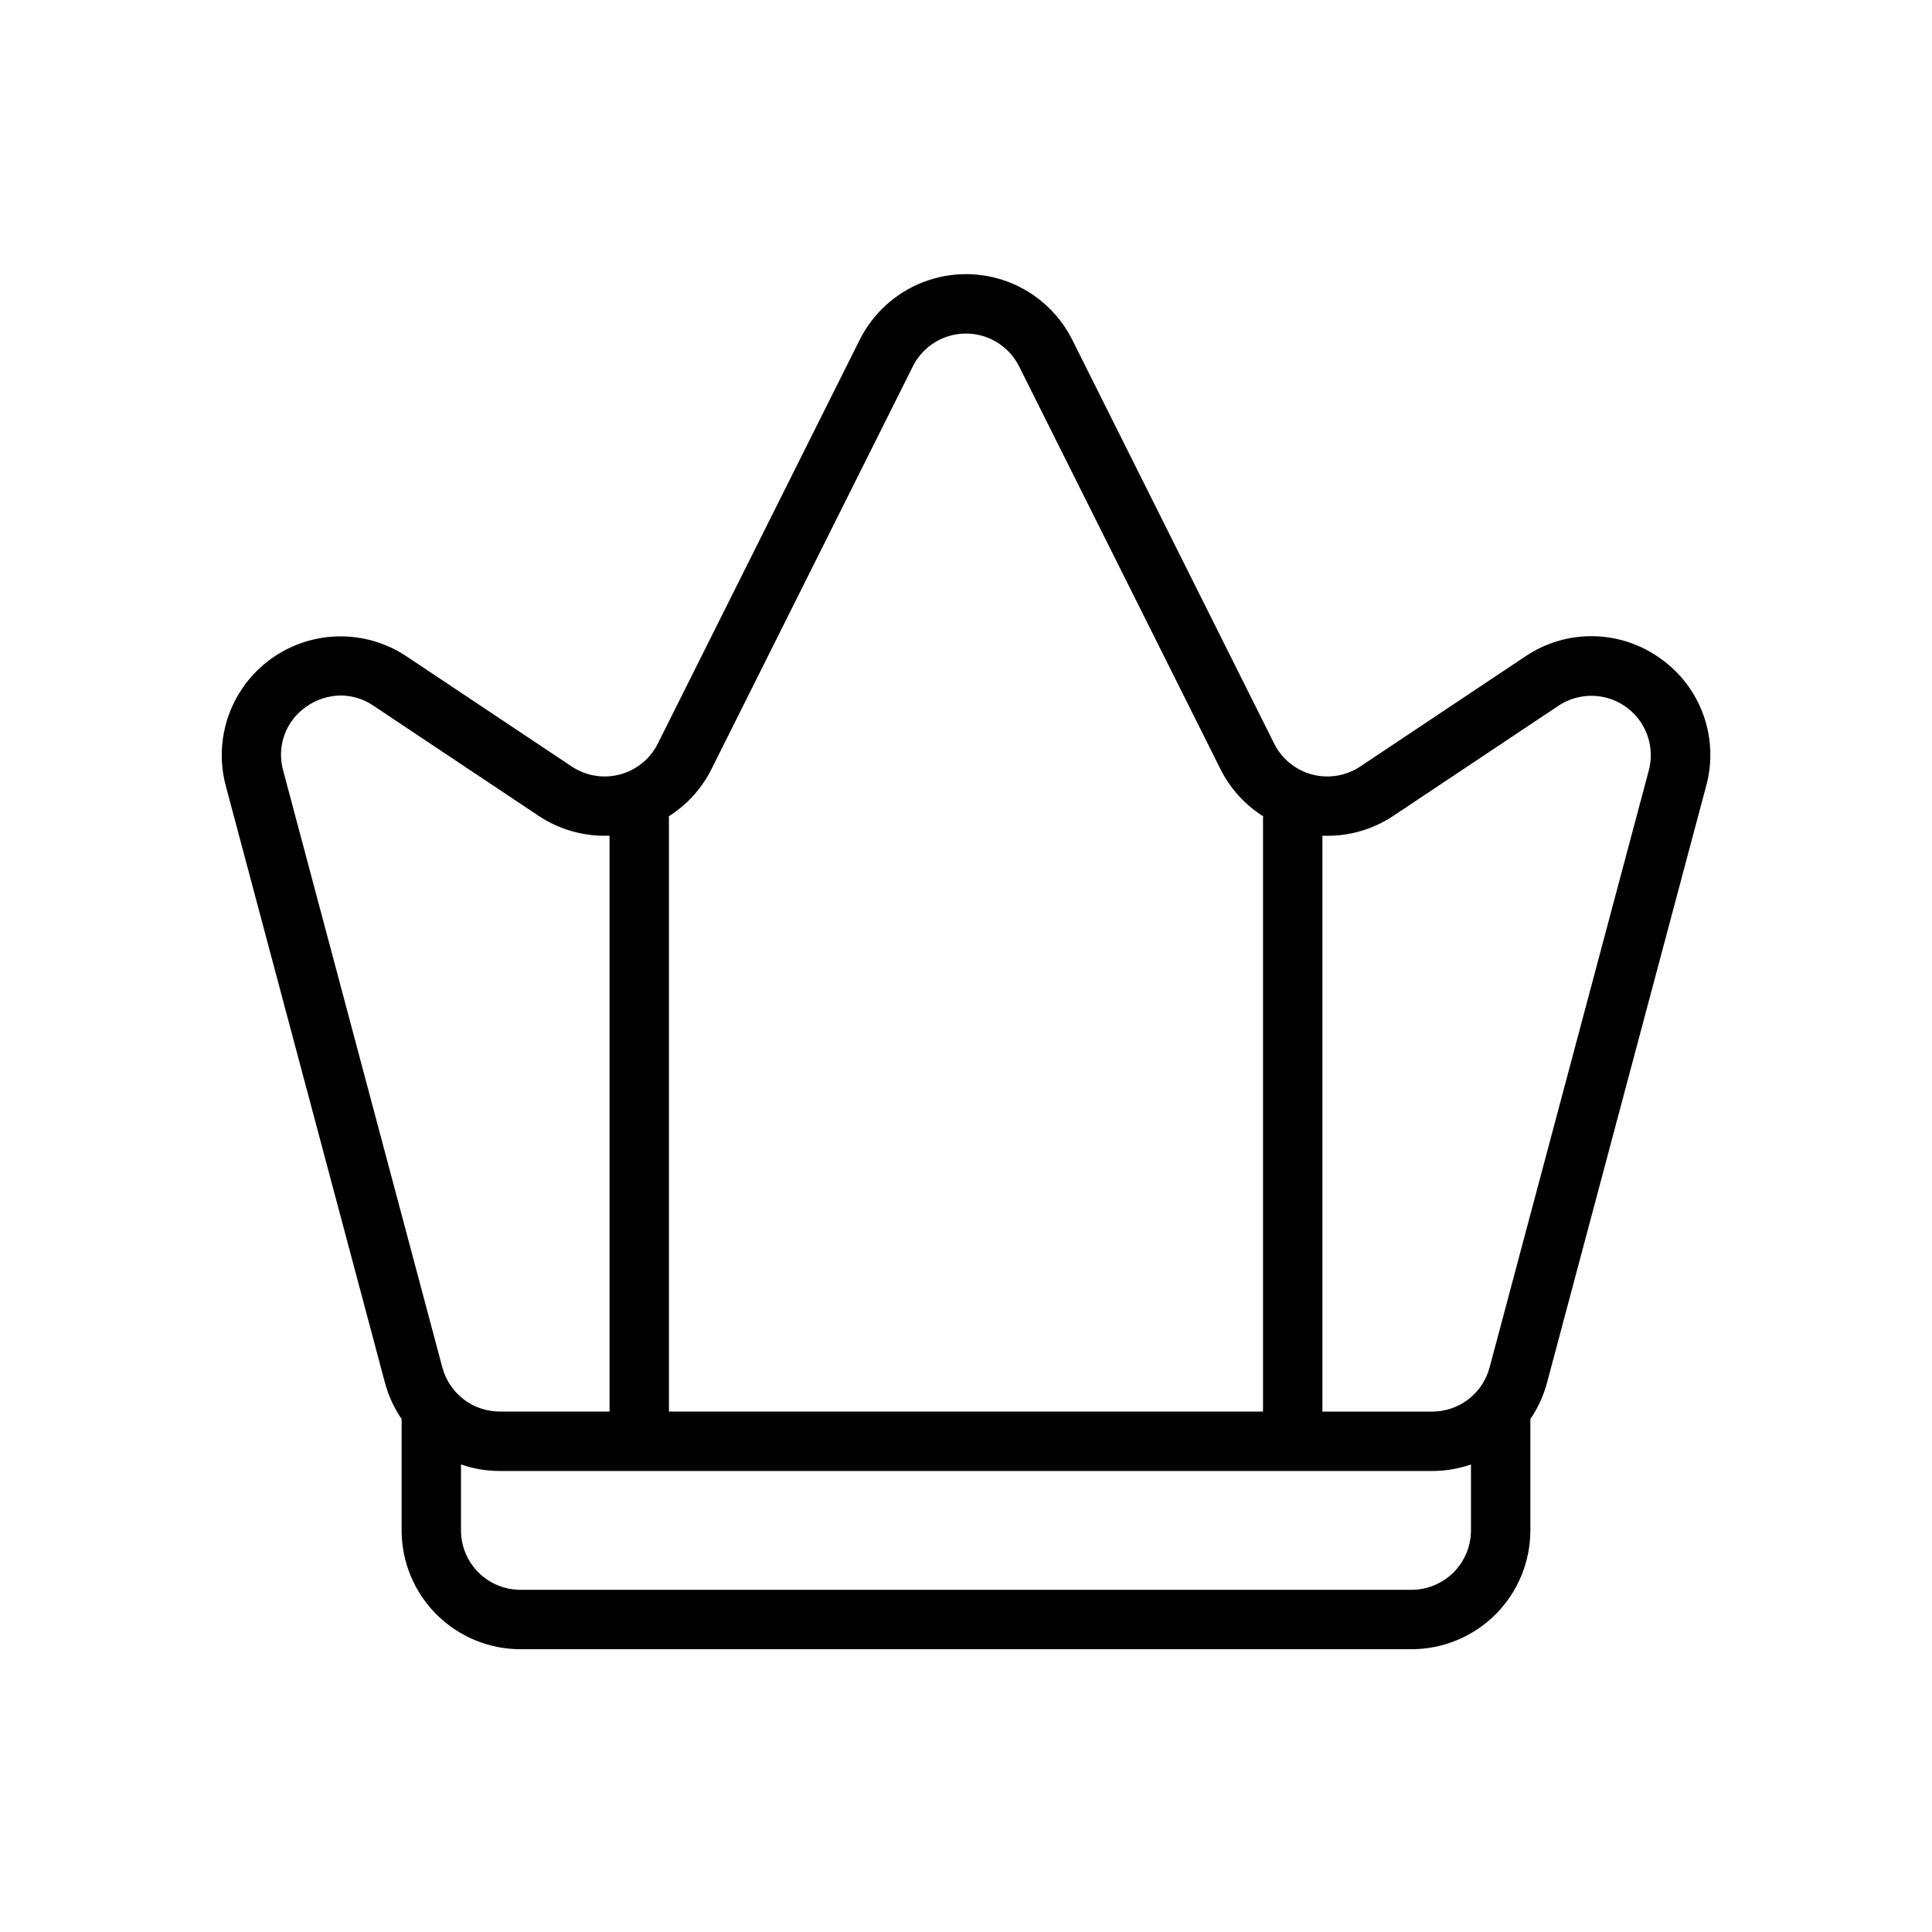 <?xml version="1.0" encoding="UTF-8"?>
<!-- Uploaded to: ICON Repo, www.svgrepo.com, Generator: ICON Repo Mixer Tools -->
<svg fill="#000000" width="800px" height="800px" version="1.1" viewBox="144 144 512 512" xmlns="http://www.w3.org/2000/svg">
 <path d="m584.08 318.54c-5.188-3.758-11.406-5.832-17.812-5.941-6.402-0.109-12.688 1.754-18 5.332l-43.789 29.199h0.004c-3.758 2.504-8.414 3.273-12.777 2.113-4.367-1.16-8.023-4.141-10.039-8.18l-53.508-107.01c-3.504-7.008-9.496-12.457-16.805-15.285-7.309-2.824-15.406-2.824-22.715 0-7.309 2.828-13.301 8.277-16.805 15.285l-53.504 107.01c-2.019 4.039-5.676 7.019-10.043 8.18-4.363 1.16-9.016 0.391-12.773-2.113l-43.789-29.199c-7.141-4.762-15.918-6.402-24.293-4.543-8.379 1.859-15.637 7.059-20.094 14.395-4.453 7.336-5.723 16.176-3.508 24.465l42.191 158.21c0.914 3.426 2.406 6.668 4.406 9.594v29.52c0.008 8.348 3.328 16.352 9.234 22.258 5.902 5.902 13.906 9.223 22.254 9.23h236.16c8.348-0.008 16.352-3.328 22.258-9.23 5.902-5.906 9.223-13.91 9.23-22.258v-29.52c2.004-2.926 3.492-6.168 4.41-9.594l42.188-158.21v0.004c1.684-6.184 1.426-12.73-0.734-18.758-2.16-6.031-6.125-11.25-11.348-14.953zm-251.67 29.566 53.504-107.01c1.75-3.504 4.746-6.227 8.398-7.641 3.656-1.41 7.703-1.41 11.359 0 3.652 1.414 6.648 4.137 8.398 7.641l53.504 107.01h0.004c2.566 5.008 6.434 9.234 11.195 12.234 0 0.105-0.059 0.195-0.059 0.301v157.44h-157.44v-157.44c0-0.105-0.059-0.195-0.062-0.301h0.004c4.762-3 8.629-7.227 11.195-12.234zm-113.37 0.082c-0.867-3.086-0.754-6.371 0.332-9.391 1.082-3.019 3.078-5.625 5.711-7.461 2.699-1.938 5.93-2.992 9.254-3.019 3.09 0.02 6.102 0.965 8.648 2.715l43.789 29.199v-0.004c5.543 3.68 12.105 5.512 18.754 5.231v152.62h-29.09c-3.469-0.004-6.84-1.148-9.59-3.262-2.746-2.113-4.723-5.074-5.621-8.422zm299.03 217.13h-236.16c-4.176-0.008-8.176-1.668-11.129-4.617-2.949-2.953-4.609-6.953-4.613-11.129v-17.473c3.301 1.145 6.773 1.73 10.27 1.73h247.11c3.496 0 6.969-0.586 10.273-1.73v17.473c-0.008 4.176-1.668 8.176-4.617 11.129-2.953 2.949-6.953 4.609-11.129 4.617zm62.871-217.12-42.188 158.21c-0.895 3.348-2.871 6.309-5.621 8.422-2.75 2.113-6.121 3.258-9.59 3.262h-29.09v-152.62c6.648 0.277 13.211-1.555 18.754-5.234l43.789-29.199v0.004c3.57-2.383 7.957-3.203 12.148-2.273 4.191 0.93 7.82 3.531 10.047 7.199 2.227 3.668 2.859 8.086 1.75 12.234z"/>
</svg>